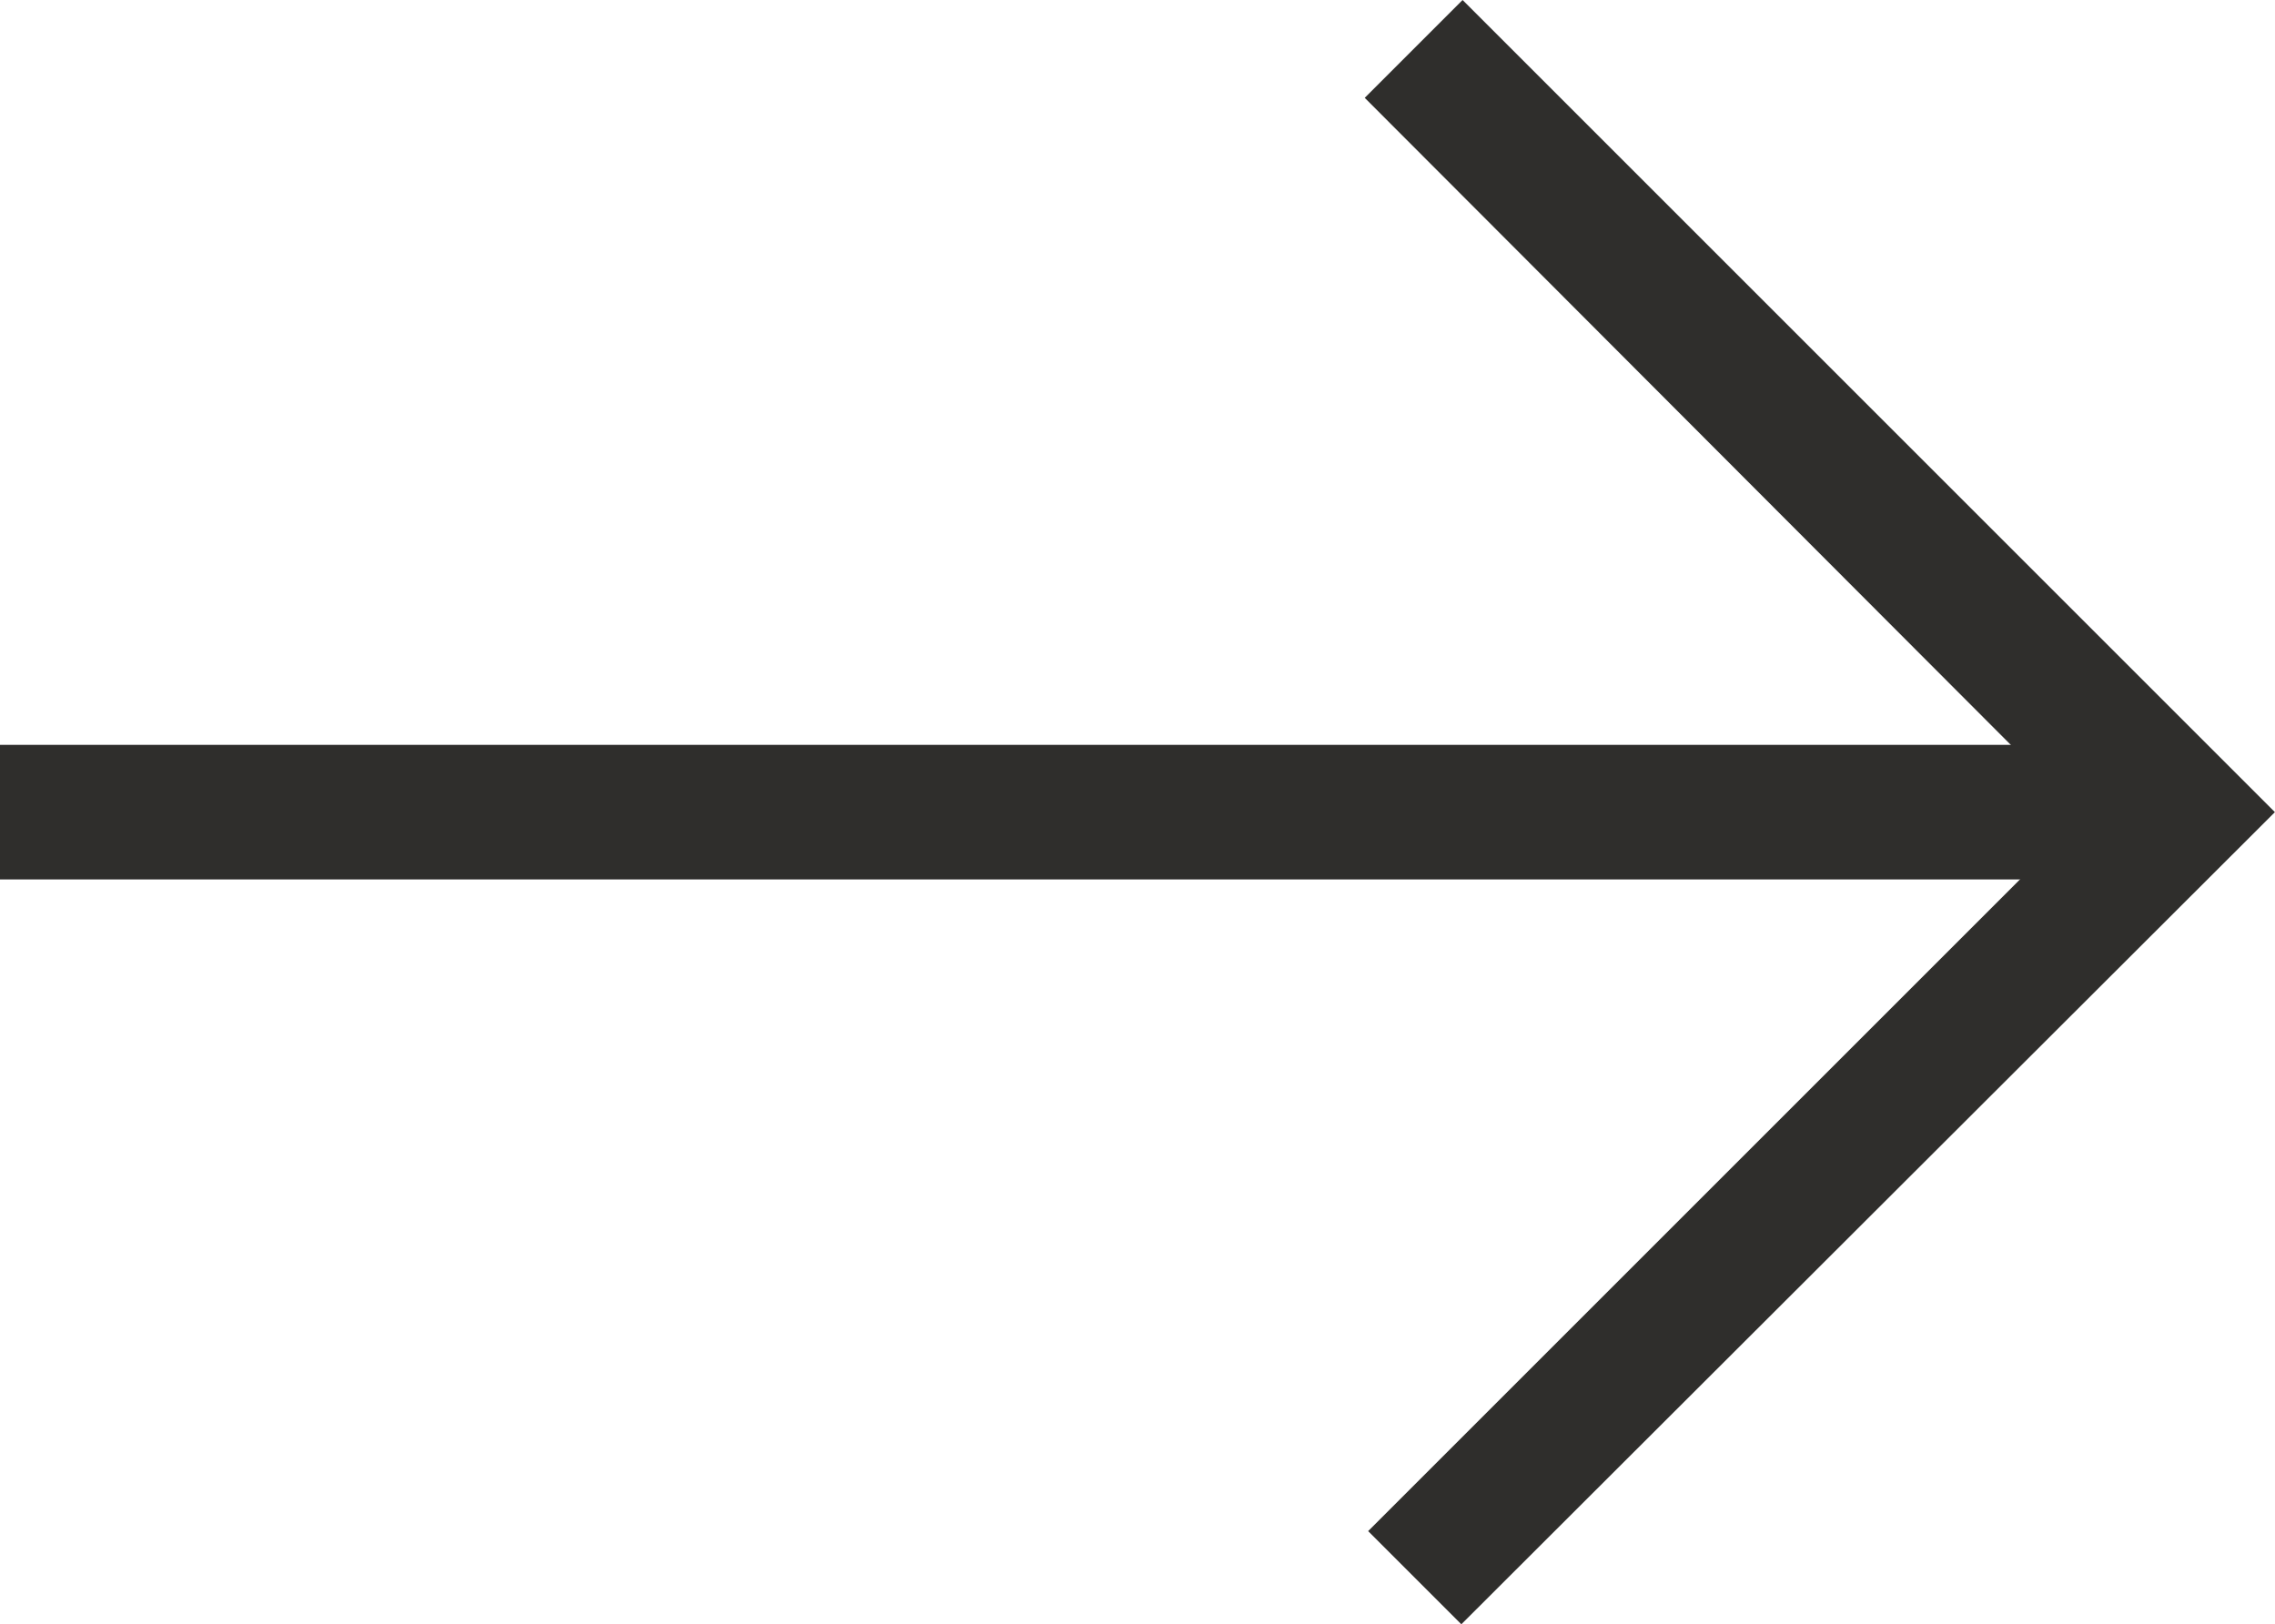 <svg id="Ebene_1" data-name="Ebene 1" xmlns="http://www.w3.org/2000/svg" xmlns:xlink="http://www.w3.org/1999/xlink" width="21.971" height="15.69" viewBox="0 0 21.971 15.69">
  <defs>
    <clipPath id="clip-path">
      <rect id="Rectangle_4" data-name="Rectangle 4" width="8.79" height="15.69" fill="none"/>
    </clipPath>
  </defs>
  <g id="Group_2" data-name="Group 2" transform="translate(13.18)" clip-path="url(#clip-path)">
    <g id="Gruppe_24" data-name="Gruppe 24">
      <path id="Pfad_190" data-name="Pfad 190" d="M0,.945.945,0,8.79,7.845.933,15.69l-.9-.9,6.9-6.9Z" fill="#2f2e2c"/>
    </g>
  </g>
  <line id="Line_13" data-name="Line 13" x1="20.118" transform="translate(0 7.845)" fill="none" stroke="#2f2e2c" stroke-width="1.3"/>
</svg>
